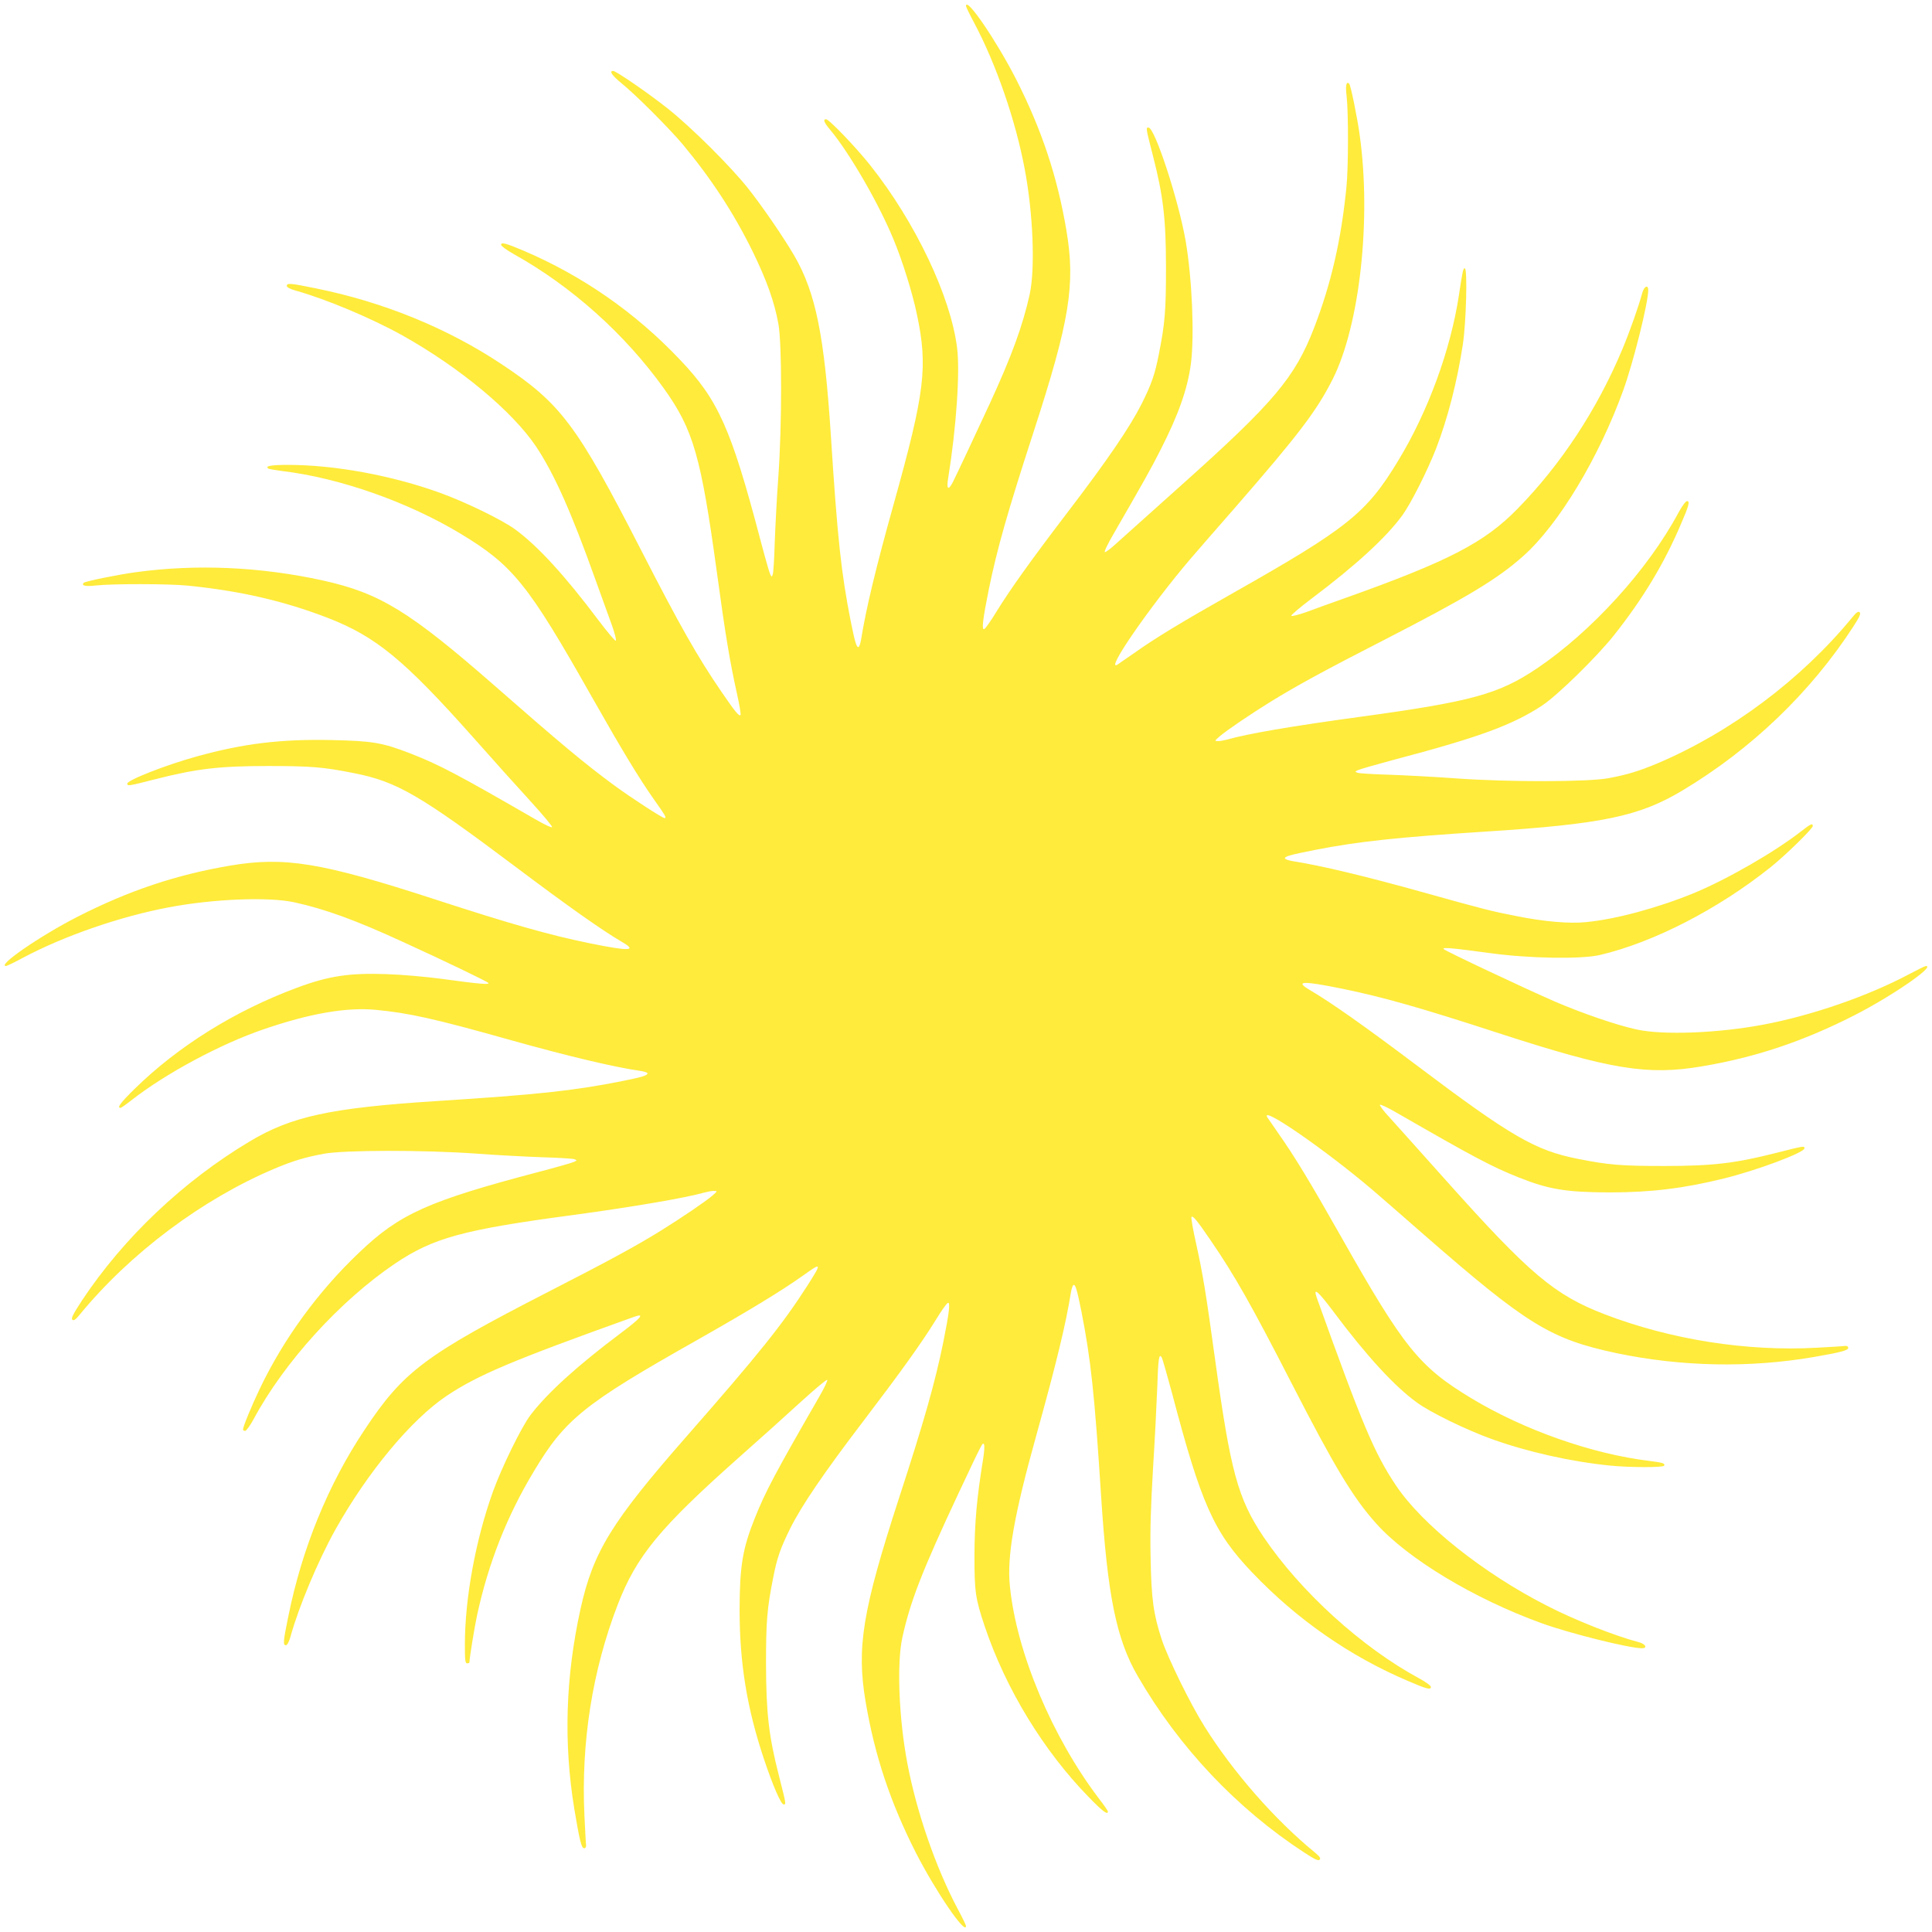 <?xml version="1.0" standalone="no"?>
<!DOCTYPE svg PUBLIC "-//W3C//DTD SVG 20010904//EN"
 "http://www.w3.org/TR/2001/REC-SVG-20010904/DTD/svg10.dtd">
<svg version="1.0" xmlns="http://www.w3.org/2000/svg"
 width="1280pt" height="1280pt" viewBox="0 0 1280 1280"
 preserveAspectRatio="xMidYMid meet">
<g transform="translate(0,1280) scale(0.1,-0.1)"
fill="#ffeb3b" stroke="none">
<path d="M6400 12760 c0 -6 25 -57 55 -113 144 -271 273 -642 334 -967 56
-296 70 -659 33 -830 -46 -207 -118 -406 -265 -725 -91 -197 -215 -461 -244
-519 -30 -59 -44 -48 -31 27 54 335 79 702 59 862 -42 340 -276 832 -573 1207
-93 118 -275 308 -295 308 -22 0 -14 -21 28 -71 126 -151 320 -485 418 -723
59 -141 126 -356 155 -495 75 -352 54 -519 -154 -1264 -118 -421 -183 -694
-215 -894 -4 -24 -11 -45 -16 -49 -13 -8 -24 27 -53 171 -63 320 -88 552 -131
1225 -43 665 -100 949 -242 1195 -73 125 -213 329 -309 450 -117 146 -369 397
-524 521 -130 104 -348 254 -368 254 -28 0 -7 -30 55 -81 93 -75 314 -296 405
-404 190 -228 339 -456 464 -710 93 -191 144 -332 171 -480 24 -135 24 -664 0
-1010 -10 -132 -20 -328 -24 -435 -3 -107 -9 -204 -13 -215 -7 -19 -7 -19 -17
0 -6 11 -36 117 -67 235 -193 733 -278 922 -533 1189 -296 312 -645 554 -1034
720 -118 50 -149 58 -149 39 0 -8 37 -35 83 -61 383 -213 737 -530 995 -890
196 -274 246 -449 352 -1222 56 -414 87 -595 132 -798 17 -75 28 -141 24 -145
-10 -9 -38 26 -125 153 -161 235 -277 440 -537 947 -422 823 -529 965 -919
1224 -360 240 -785 413 -1230 503 -170 35 -195 37 -195 17 0 -9 22 -21 58 -31
201 -56 503 -183 706 -296 384 -215 730 -503 888 -738 119 -179 232 -431 391
-876 42 -115 91 -254 111 -307 19 -54 31 -100 26 -103 -5 -3 -57 59 -116 137
-219 292 -401 491 -550 600 -87 64 -330 182 -499 243 -318 115 -697 185 -1007
185 -114 0 -156 -8 -129 -25 5 -3 47 -10 93 -16 381 -46 831 -205 1178 -414
348 -210 448 -334 867 -1075 208 -367 316 -545 418 -690 72 -101 83 -120 68
-120 -15 0 -227 138 -338 220 -190 140 -351 274 -780 650 -571 500 -767 620
-1145 704 -414 91 -838 110 -1240 55 -119 -16 -334 -60 -345 -70 -19 -19 12
-26 80 -18 104 12 484 12 610 -1 347 -35 634 -101 925 -213 320 -124 506 -276
969 -797 129 -146 300 -336 379 -422 79 -87 142 -162 140 -168 -2 -6 -55 19
-118 56 -513 296 -629 357 -818 431 -188 73 -252 84 -527 90 -333 7 -582 -23
-889 -108 -208 -57 -471 -161 -463 -182 5 -15 3 -16 188 31 272 69 420 87 744
87 286 0 368 -7 569 -47 286 -56 438 -145 1076 -624 346 -260 568 -417 703
-496 101 -59 47 -61 -218 -7 -264 54 -519 126 -1031 293 -745 242 -988 282
-1350 221 -358 -61 -669 -165 -1009 -338 -249 -127 -539 -327 -475 -327 6 0
57 25 113 55 271 144 642 273 967 334 296 56 659 70 830 33 205 -45 406 -118
725 -265 257 -117 550 -258 560 -269 13 -13 -55 -8 -310 27 -104 14 -266 28
-360 31 -249 9 -386 -11 -600 -91 -409 -152 -784 -386 -1072 -668 -92 -90
-120 -127 -95 -127 5 0 35 21 68 47 229 180 594 376 884 475 305 104 542 145
735 128 223 -21 391 -58 895 -200 378 -106 688 -180 863 -205 26 -4 47 -11 47
-16 0 -14 -35 -25 -175 -53 -320 -63 -552 -88 -1225 -131 -699 -45 -959 -101
-1237 -268 -438 -262 -831 -634 -1108 -1050 -60 -92 -75 -121 -66 -130 9 -9
20 -2 49 33 336 409 812 765 1292 968 122 51 201 75 325 98 135 25 661 26
1010 1 132 -10 328 -20 435 -24 107 -3 204 -9 215 -13 19 -7 19 -7 0 -17 -11
-6 -117 -36 -235 -67 -733 -193 -922 -278 -1189 -533 -274 -260 -502 -573
-661 -906 -55 -116 -110 -249 -110 -268 0 -5 6 -9 14 -9 8 0 33 35 56 77 202
378 576 788 938 1032 253 170 450 224 1177 321 399 54 750 114 875 150 19 5
46 10 60 10 25 -1 24 -1 -10 -31 -46 -40 -209 -150 -344 -234 -165 -102 -344
-199 -740 -402 -820 -421 -964 -528 -1222 -918 -240 -360 -413 -785 -503
-1230 -35 -170 -37 -195 -17 -195 9 0 21 22 31 58 54 197 183 503 296 706 215
384 503 730 738 888 209 139 431 233 1243 524 74 26 46 -7 -94 -112 -284 -213
-483 -394 -594 -540 -59 -78 -191 -347 -249 -509 -114 -318 -185 -704 -185
-1011 0 -104 2 -124 15 -124 8 0 15 3 15 6 0 26 34 237 51 314 75 345 198 657
376 952 206 345 333 447 1073 865 351 199 567 330 710 432 126 90 127 87 27
-70 -163 -254 -320 -450 -797 -994 -499 -569 -620 -766 -704 -1145 -99 -450
-113 -885 -41 -1325 35 -208 47 -260 65 -260 9 0 14 8 13 20 -2 11 -6 99 -11
195 -23 486 52 962 221 1400 124 320 276 506 797 969 146 129 336 300 422 379
87 79 162 142 168 140 6 -2 -19 -55 -56 -118 -289 -502 -353 -622 -424 -800
-81 -203 -99 -316 -100 -605 0 -351 48 -649 160 -985 59 -177 114 -305 132
-305 17 0 16 3 -30 185 -69 268 -86 420 -87 745 0 286 7 367 47 570 26 134 49
199 114 330 76 152 224 369 481 706 249 327 390 523 484 676 36 59 71 109 79
111 17 6 9 -65 -31 -263 -54 -264 -126 -519 -293 -1031 -242 -745 -282 -988
-221 -1349 60 -355 163 -665 333 -1000 131 -256 332 -551 332 -485 0 6 -25 57
-55 113 -144 271 -273 642 -334 967 -56 296 -70 659 -33 830 53 242 134 448
374 960 157 333 158 336 167 321 5 -7 2 -49 -5 -94 -43 -264 -57 -427 -58
-642 0 -242 6 -284 68 -470 140 -415 389 -824 690 -1132 89 -92 126 -120 126
-95 0 5 -25 42 -57 83 -311 408 -548 970 -592 1408 -21 199 27 472 175 1002
134 482 196 739 229 946 4 24 11 45 16 49 13 8 24 -27 53 -171 63 -320 88
-552 131 -1225 43 -665 101 -950 243 -1195 273 -472 656 -877 1105 -1170 68
-44 91 -55 100 -46 9 9 1 21 -33 49 -265 217 -541 532 -730 834 -94 149 -241
450 -283 575 -55 169 -69 266 -74 543 -4 182 1 333 16 590 12 190 24 431 28
535 6 195 12 235 31 199 5 -10 35 -116 67 -234 194 -737 277 -922 531 -1188
296 -311 648 -556 1035 -720 120 -52 149 -59 149 -39 0 9 -33 33 -77 57 -380
205 -787 575 -1032 938 -170 254 -218 430 -321 1177 -61 444 -80 560 -127 773
-20 89 -33 166 -29 170 10 9 39 -27 125 -153 162 -236 273 -433 541 -955 283
-551 404 -752 557 -923 209 -234 649 -499 1096 -661 185 -67 580 -166 665
-166 39 0 25 28 -20 40 -157 41 -423 146 -608 241 -424 216 -827 537 -1001
797 -144 215 -224 405 -525 1244 -26 74 7 46 112 -94 217 -290 402 -492 550
-599 87 -65 330 -183 497 -243 236 -85 525 -150 786 -176 129 -13 348 -13 356
-1 9 15 -8 21 -97 32 -381 46 -831 205 -1178 414 -348 210 -448 334 -867 1075
-206 364 -309 533 -412 679 -36 52 -69 101 -74 107 -54 89 387 -216 698 -481
33 -28 186 -161 340 -296 683 -596 838 -691 1275 -784 430 -90 883 -99 1310
-25 179 31 225 44 225 60 0 9 -8 14 -20 13 -11 -2 -95 -7 -187 -12 -466 -26
-971 54 -1408 222 -332 128 -495 266 -1046 882 -172 193 -343 383 -379 423
-37 39 -65 77 -63 82 2 6 55 -19 118 -56 502 -289 622 -353 800 -424 203 -81
316 -99 605 -100 273 0 493 27 755 92 220 54 535 172 535 200 0 17 -1 17 -186
-30 -272 -69 -420 -87 -744 -87 -286 0 -368 7 -570 47 -284 56 -443 148 -1076
625 -344 259 -563 413 -703 495 -100 59 -46 61 219 7 264 -54 519 -126 1031
-293 745 -242 988 -282 1349 -221 357 60 672 166 1010 338 249 127 539 327
475 327 -6 0 -57 -25 -113 -55 -271 -144 -642 -273 -967 -334 -299 -56 -658
-70 -835 -32 -134 29 -358 106 -545 186 -197 86 -722 333 -735 347 -13 14 57
7 310 -27 255 -35 601 -41 725 -12 354 83 782 303 1130 581 97 77 280 256 280
273 0 21 -13 15 -76 -34 -174 -136 -486 -316 -709 -409 -239 -98 -513 -173
-714 -193 -112 -12 -282 3 -466 40 -164 32 -211 44 -605 154 -401 112 -682
179 -877 210 -24 4 -45 11 -49 16 -8 14 31 25 198 58 286 56 549 84 1123 121
781 50 1025 101 1312 273 454 272 845 646 1128 1080 44 68 55 91 46 100 -9 9
-21 1 -49 -33 -338 -412 -806 -762 -1292 -968 -122 -51 -201 -75 -325 -98
-135 -25 -661 -26 -1010 -1 -132 10 -328 20 -435 24 -107 3 -204 9 -215 13
-19 7 -19 7 0 17 11 6 117 36 235 68 570 150 792 232 989 362 102 68 361 322
473 463 195 246 335 479 446 741 52 120 59 149 39 149 -9 0 -33 -33 -57 -77
-202 -377 -576 -788 -938 -1032 -254 -170 -430 -219 -1177 -321 -453 -62 -740
-111 -875 -150 -19 -5 -46 -10 -60 -10 -25 1 -24 1 10 31 46 40 209 150 340
231 169 104 357 207 742 404 557 286 760 408 931 561 234 209 499 649 661
1096 67 185 166 580 166 665 0 39 -28 25 -40 -20 -22 -83 -82 -254 -132 -373
-166 -397 -406 -762 -694 -1056 -219 -224 -456 -347 -1144 -592 -85 -30 -199
-71 -252 -91 -54 -19 -100 -31 -103 -26 -3 5 59 57 137 116 290 218 492 403
599 550 55 75 165 293 223 441 77 199 141 447 178 693 22 149 31 498 13 502
-11 3 -15 -16 -40 -182 -55 -360 -205 -769 -401 -1091 -211 -350 -336 -449
-1109 -886 -330 -187 -501 -290 -644 -392 -52 -36 -101 -69 -107 -74 -89 -54
216 387 481 698 28 33 161 186 296 340 423 486 542 642 649 854 178 355 256
1052 179 1611 -16 119 -60 334 -70 345 -20 20 -26 -12 -17 -85 12 -107 12
-475 -2 -605 -35 -348 -101 -634 -213 -925 -128 -332 -266 -495 -882 -1046
-192 -172 -383 -343 -423 -379 -39 -37 -77 -65 -82 -63 -6 2 19 55 56 118 207
359 251 437 313 560 119 233 179 404 201 570 24 189 8 564 -35 815 -47 269
-204 750 -246 750 -18 0 -18 -1 29 -185 69 -268 87 -420 87 -745 0 -286 -7
-368 -47 -570 -26 -134 -49 -200 -114 -330 -77 -153 -226 -372 -481 -706 -249
-326 -390 -523 -484 -676 -36 -59 -71 -109 -79 -111 -17 -6 -9 65 31 263 54
264 123 509 294 1035 243 747 281 984 220 1345 -60 355 -163 665 -333 1000
-131 256 -332 551 -332 485z"/>
</g>
</svg>

